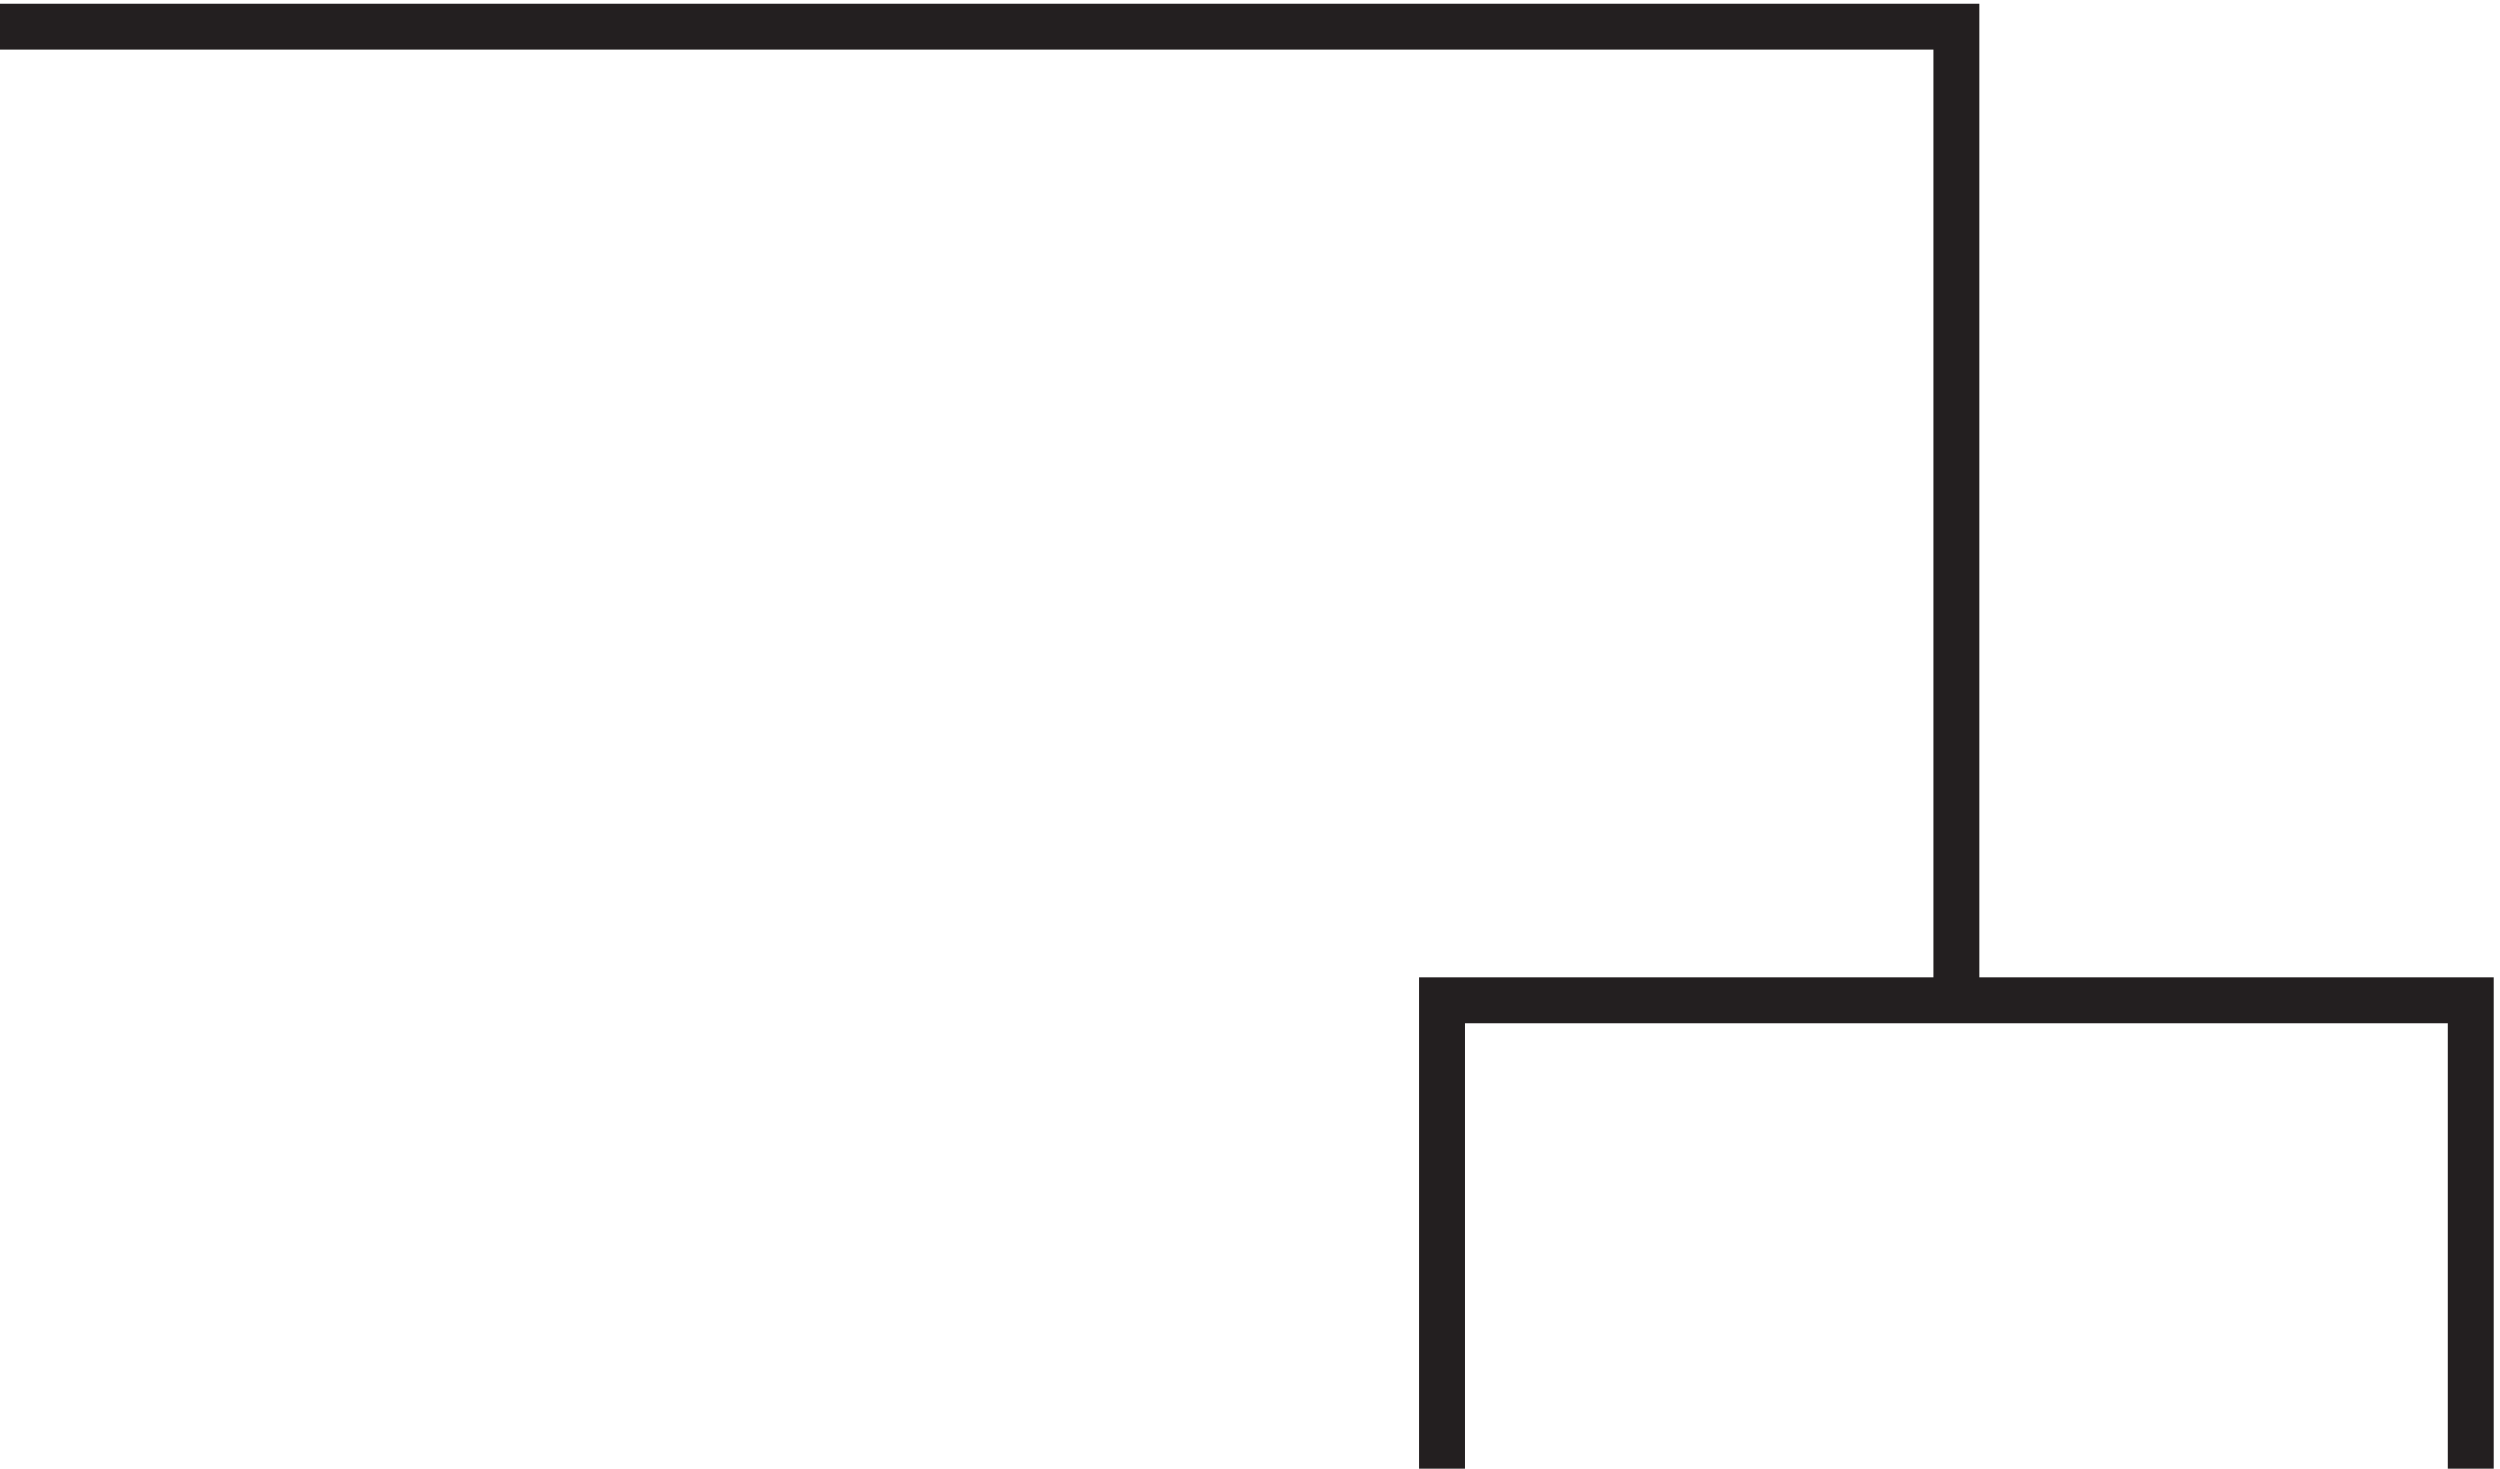 <svg xmlns="http://www.w3.org/2000/svg" xml:space="preserve" width="54.3" height="31.9"><path d="M238.832 3.168v76.5h168v-76.5m-403.5 235.5h319.5v-159" style="fill:none;stroke:#231f20;stroke-width:7.5;stroke-linecap:butt;stroke-linejoin:miter;stroke-miterlimit:10;stroke-dasharray:none;stroke-opacity:1" transform="matrix(.133 0 0 -.133 -.444 32.322)"/></svg>
